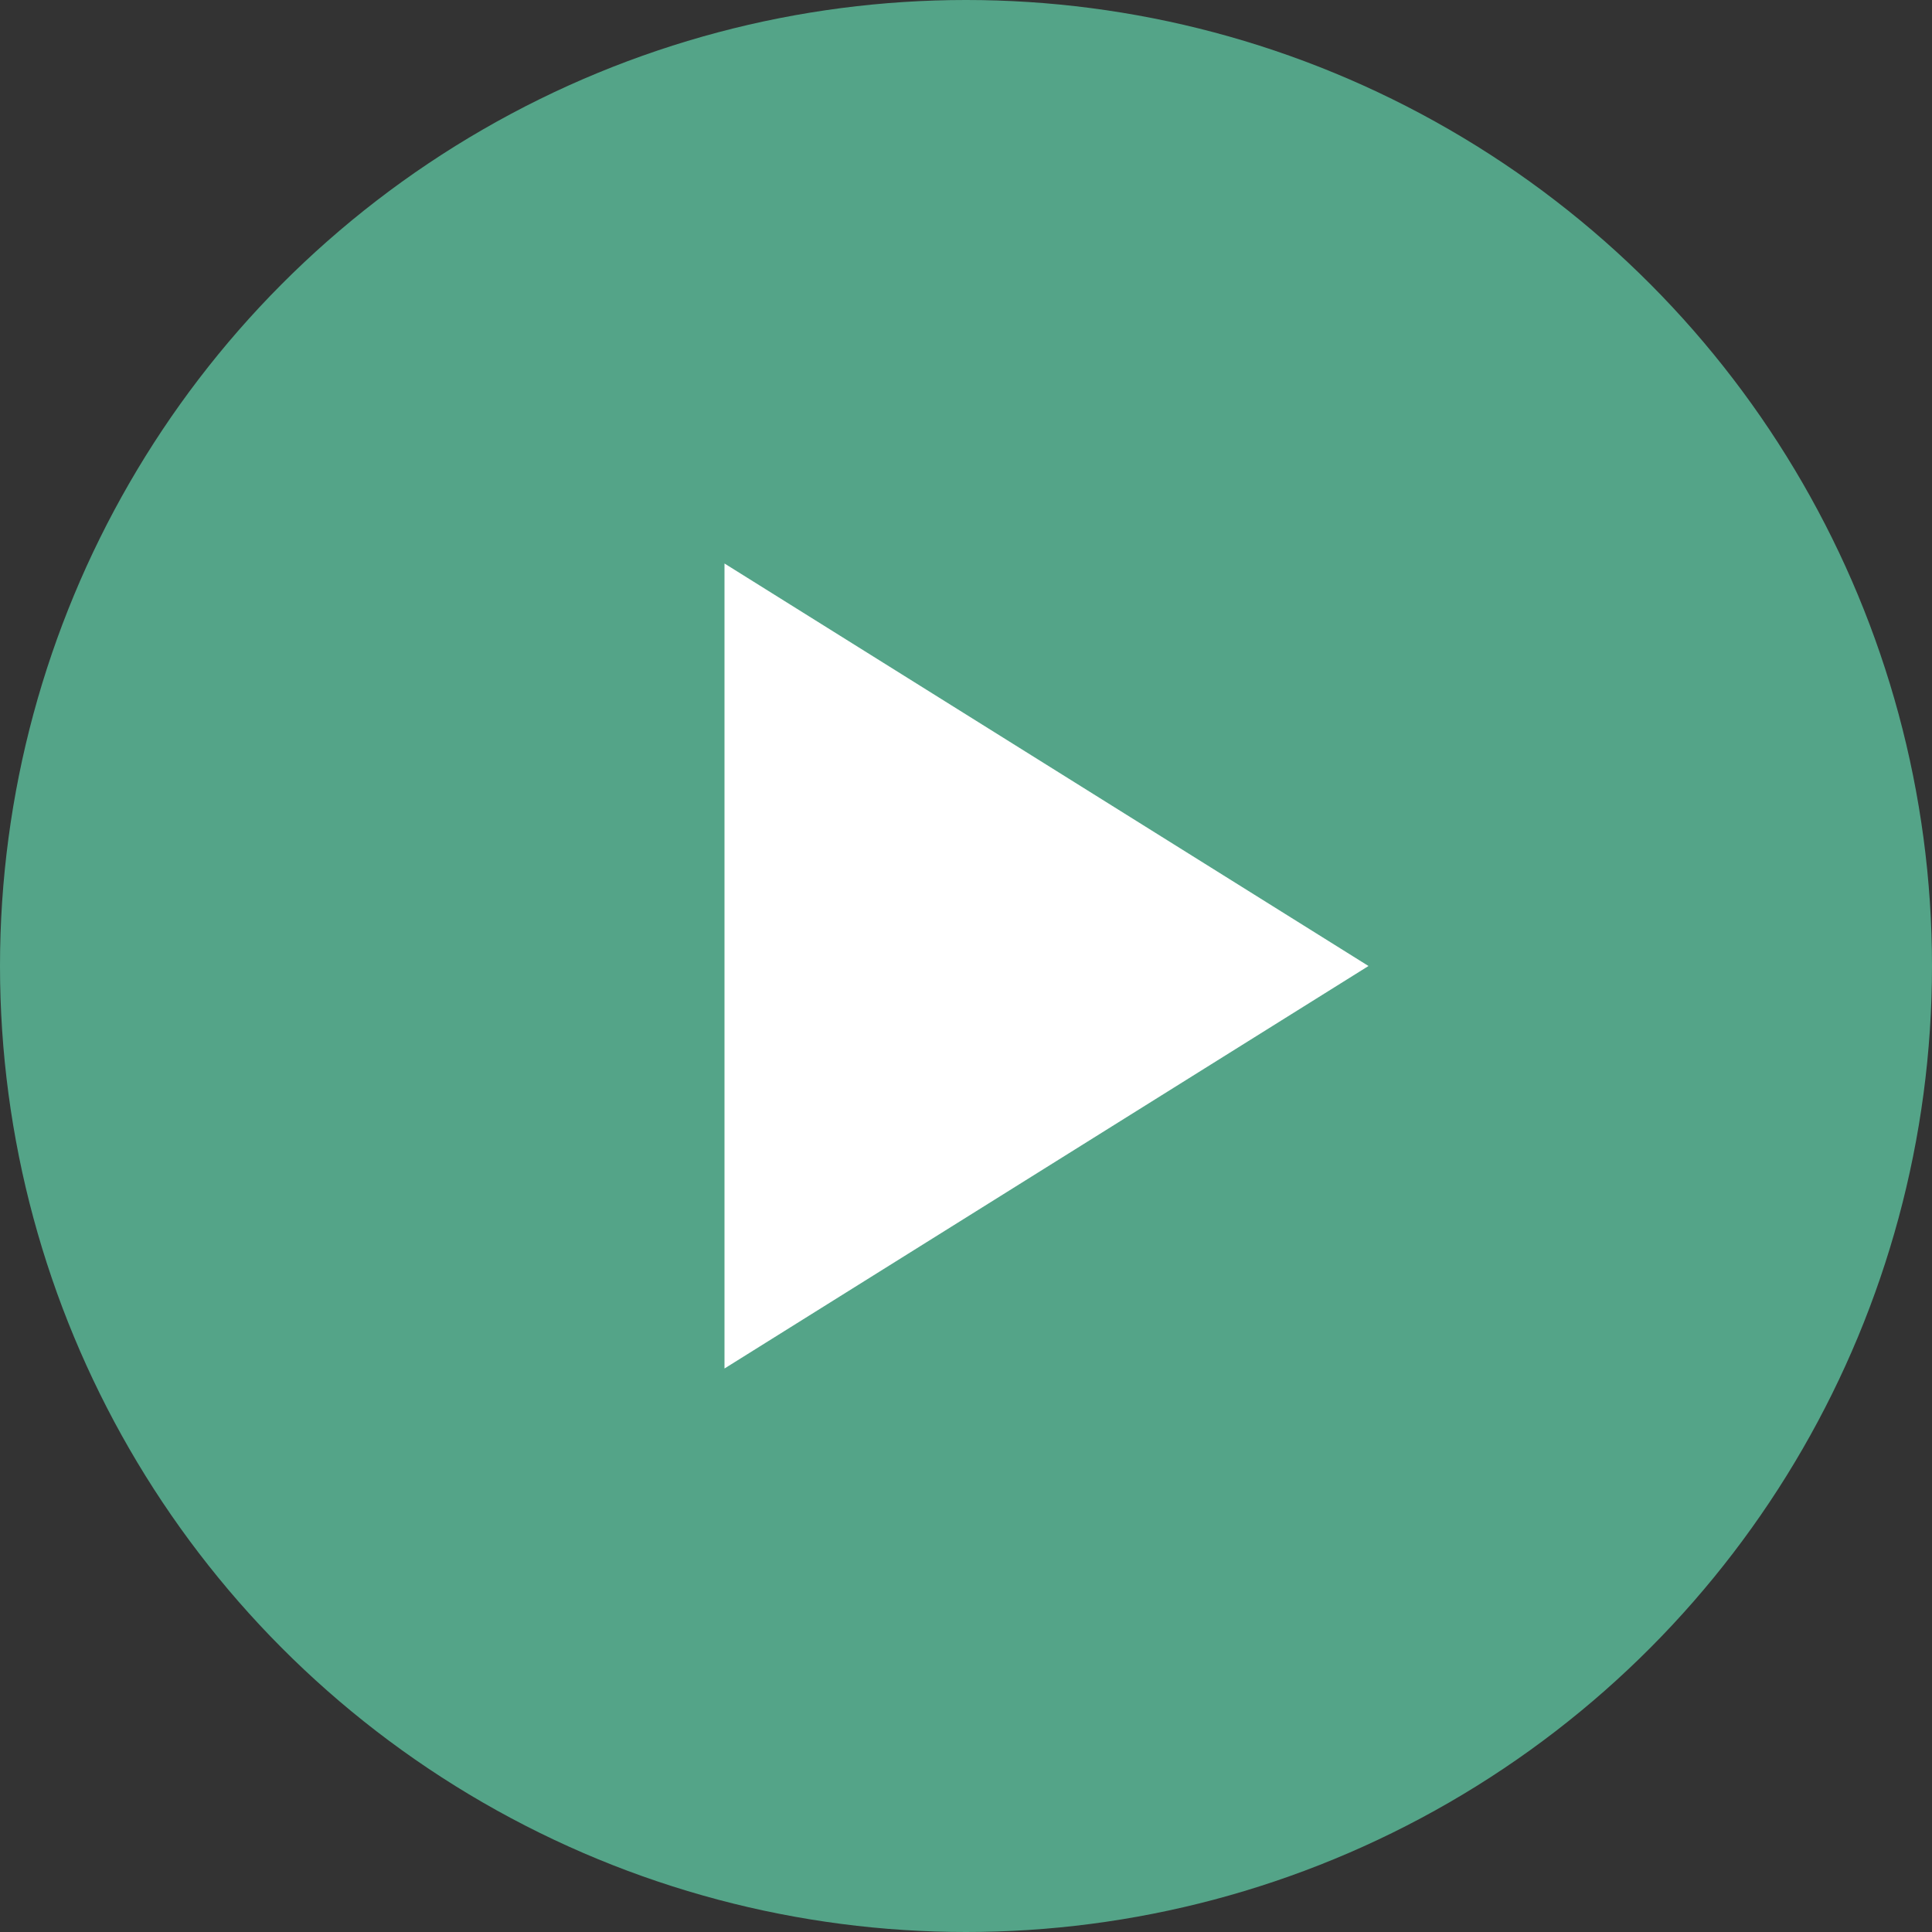 <svg xmlns="http://www.w3.org/2000/svg" width="24" height="24" viewBox="0 0 24 24">
  <rect x="0" y="0" width="24" height="24" fill="#333333" stroke="none"/>
  <g id="start" transform="translate(0 -864)">
    <circle id="楕円形_2" data-name="楕円形 2" cx="12" cy="12" r="12" transform="translate(0 864)" fill="#54a488"/>
    <path id="多角形_1" data-name="多角形 1" d="M5,0l5,8H0Z" transform="translate(17 871) rotate(90)" fill="#fff"/>
  </g>
</svg>
